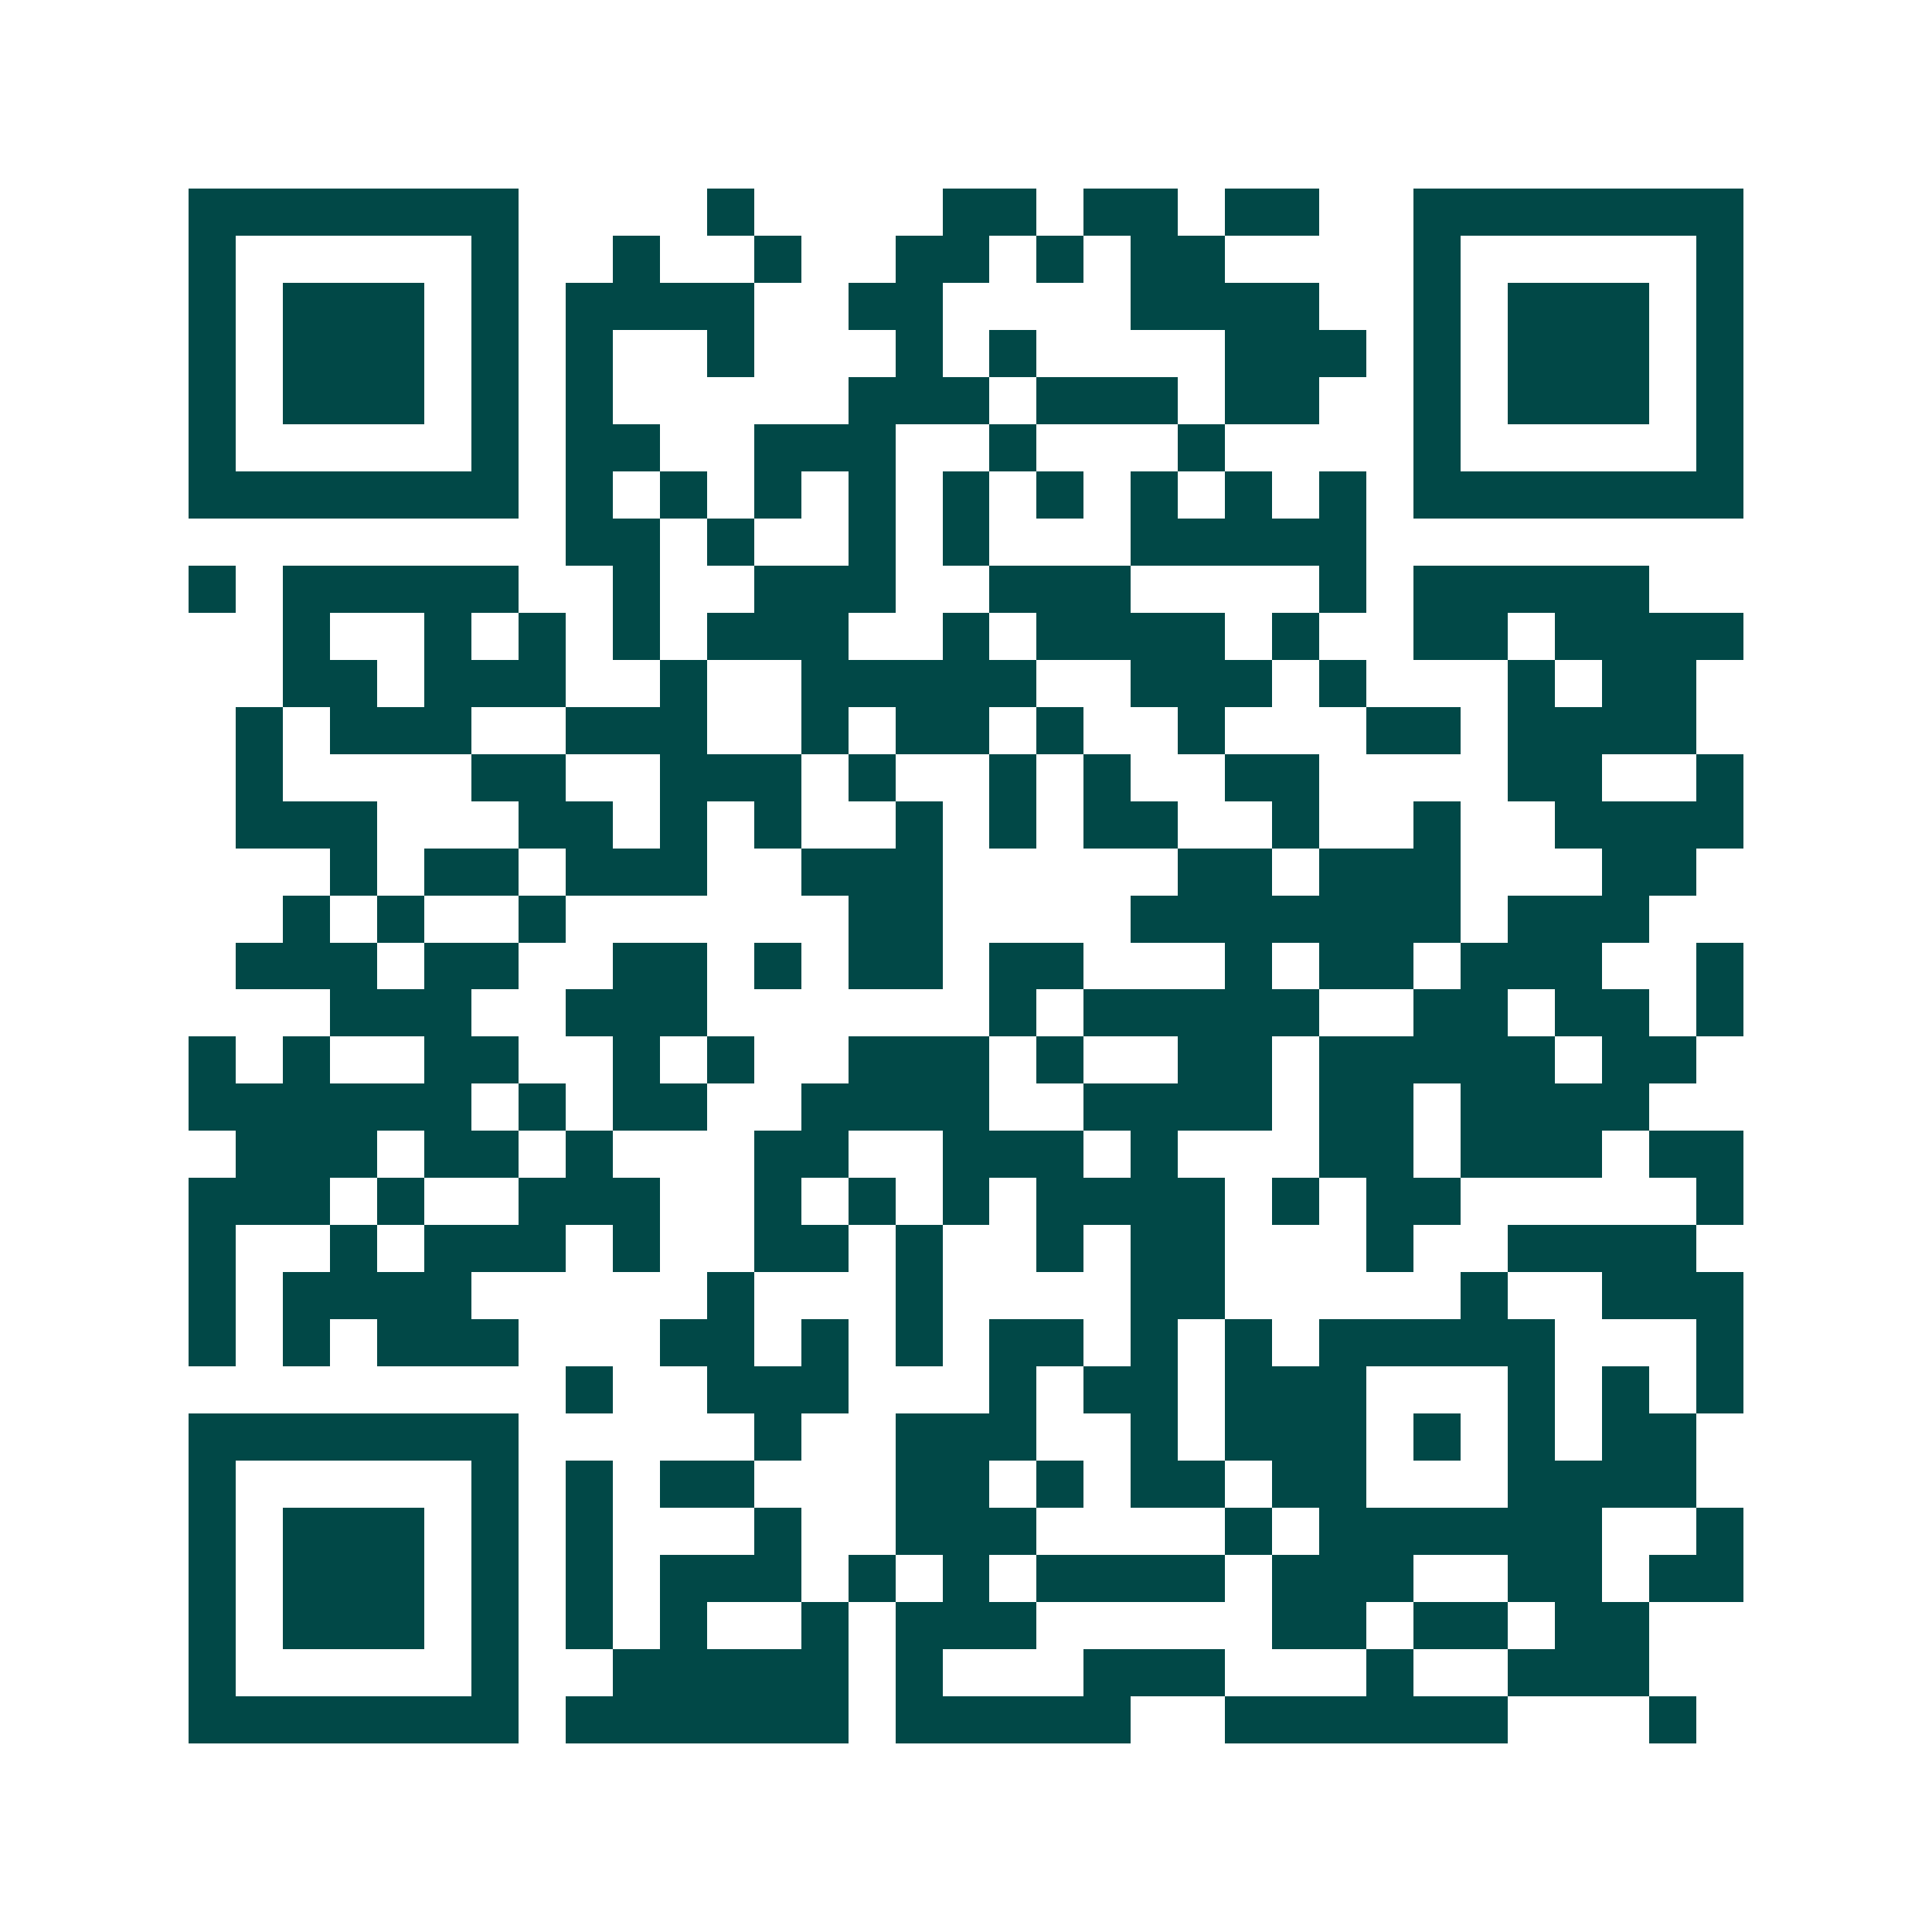 <svg xmlns="http://www.w3.org/2000/svg" width="200" height="200" viewBox="0 0 41 41" shape-rendering="crispEdges"><path fill="#ffffff" d="M0 0h41v41H0z"/><path stroke="#014847" d="M4 4.5h7m4 0h1m4 0h2m1 0h2m1 0h2m2 0h7M4 5.5h1m5 0h1m2 0h1m2 0h1m2 0h2m1 0h1m1 0h2m4 0h1m5 0h1M4 6.5h1m1 0h3m1 0h1m1 0h4m2 0h2m4 0h4m2 0h1m1 0h3m1 0h1M4 7.5h1m1 0h3m1 0h1m1 0h1m2 0h1m3 0h1m1 0h1m4 0h3m1 0h1m1 0h3m1 0h1M4 8.5h1m1 0h3m1 0h1m1 0h1m5 0h3m1 0h3m1 0h2m2 0h1m1 0h3m1 0h1M4 9.5h1m5 0h1m1 0h2m2 0h3m2 0h1m3 0h1m4 0h1m5 0h1M4 10.5h7m1 0h1m1 0h1m1 0h1m1 0h1m1 0h1m1 0h1m1 0h1m1 0h1m1 0h1m1 0h7M12 11.5h2m1 0h1m2 0h1m1 0h1m3 0h5M4 12.5h1m1 0h5m2 0h1m2 0h3m2 0h3m4 0h1m1 0h5M6 13.5h1m2 0h1m1 0h1m1 0h1m1 0h3m2 0h1m1 0h4m1 0h1m2 0h2m1 0h4M6 14.5h2m1 0h3m2 0h1m2 0h5m2 0h3m1 0h1m3 0h1m1 0h2M5 15.5h1m1 0h3m2 0h3m2 0h1m1 0h2m1 0h1m2 0h1m3 0h2m1 0h4M5 16.5h1m4 0h2m2 0h3m1 0h1m2 0h1m1 0h1m2 0h2m4 0h2m2 0h1M5 17.5h3m3 0h2m1 0h1m1 0h1m2 0h1m1 0h1m1 0h2m2 0h1m2 0h1m2 0h4M7 18.5h1m1 0h2m1 0h3m2 0h3m5 0h2m1 0h3m3 0h2M6 19.5h1m1 0h1m2 0h1m6 0h2m4 0h7m1 0h3M5 20.5h3m1 0h2m2 0h2m1 0h1m1 0h2m1 0h2m3 0h1m1 0h2m1 0h3m2 0h1M7 21.5h3m2 0h3m6 0h1m1 0h5m2 0h2m1 0h2m1 0h1M4 22.5h1m1 0h1m2 0h2m2 0h1m1 0h1m2 0h3m1 0h1m2 0h2m1 0h5m1 0h2M4 23.5h6m1 0h1m1 0h2m2 0h4m2 0h4m1 0h2m1 0h4M5 24.5h3m1 0h2m1 0h1m3 0h2m2 0h3m1 0h1m3 0h2m1 0h3m1 0h2M4 25.5h3m1 0h1m2 0h3m2 0h1m1 0h1m1 0h1m1 0h4m1 0h1m1 0h2m5 0h1M4 26.5h1m2 0h1m1 0h3m1 0h1m2 0h2m1 0h1m2 0h1m1 0h2m3 0h1m2 0h4M4 27.5h1m1 0h4m5 0h1m3 0h1m4 0h2m5 0h1m2 0h3M4 28.5h1m1 0h1m1 0h3m3 0h2m1 0h1m1 0h1m1 0h2m1 0h1m1 0h1m1 0h5m3 0h1M12 29.5h1m2 0h3m3 0h1m1 0h2m1 0h3m3 0h1m1 0h1m1 0h1M4 30.5h7m5 0h1m2 0h3m2 0h1m1 0h3m1 0h1m1 0h1m1 0h2M4 31.5h1m5 0h1m1 0h1m1 0h2m3 0h2m1 0h1m1 0h2m1 0h2m3 0h4M4 32.5h1m1 0h3m1 0h1m1 0h1m3 0h1m2 0h3m4 0h1m1 0h6m2 0h1M4 33.5h1m1 0h3m1 0h1m1 0h1m1 0h3m1 0h1m1 0h1m1 0h4m1 0h3m2 0h2m1 0h2M4 34.5h1m1 0h3m1 0h1m1 0h1m1 0h1m2 0h1m1 0h3m5 0h2m1 0h2m1 0h2M4 35.5h1m5 0h1m2 0h5m1 0h1m3 0h3m3 0h1m2 0h3M4 36.5h7m1 0h6m1 0h5m2 0h6m3 0h1"/></svg>
